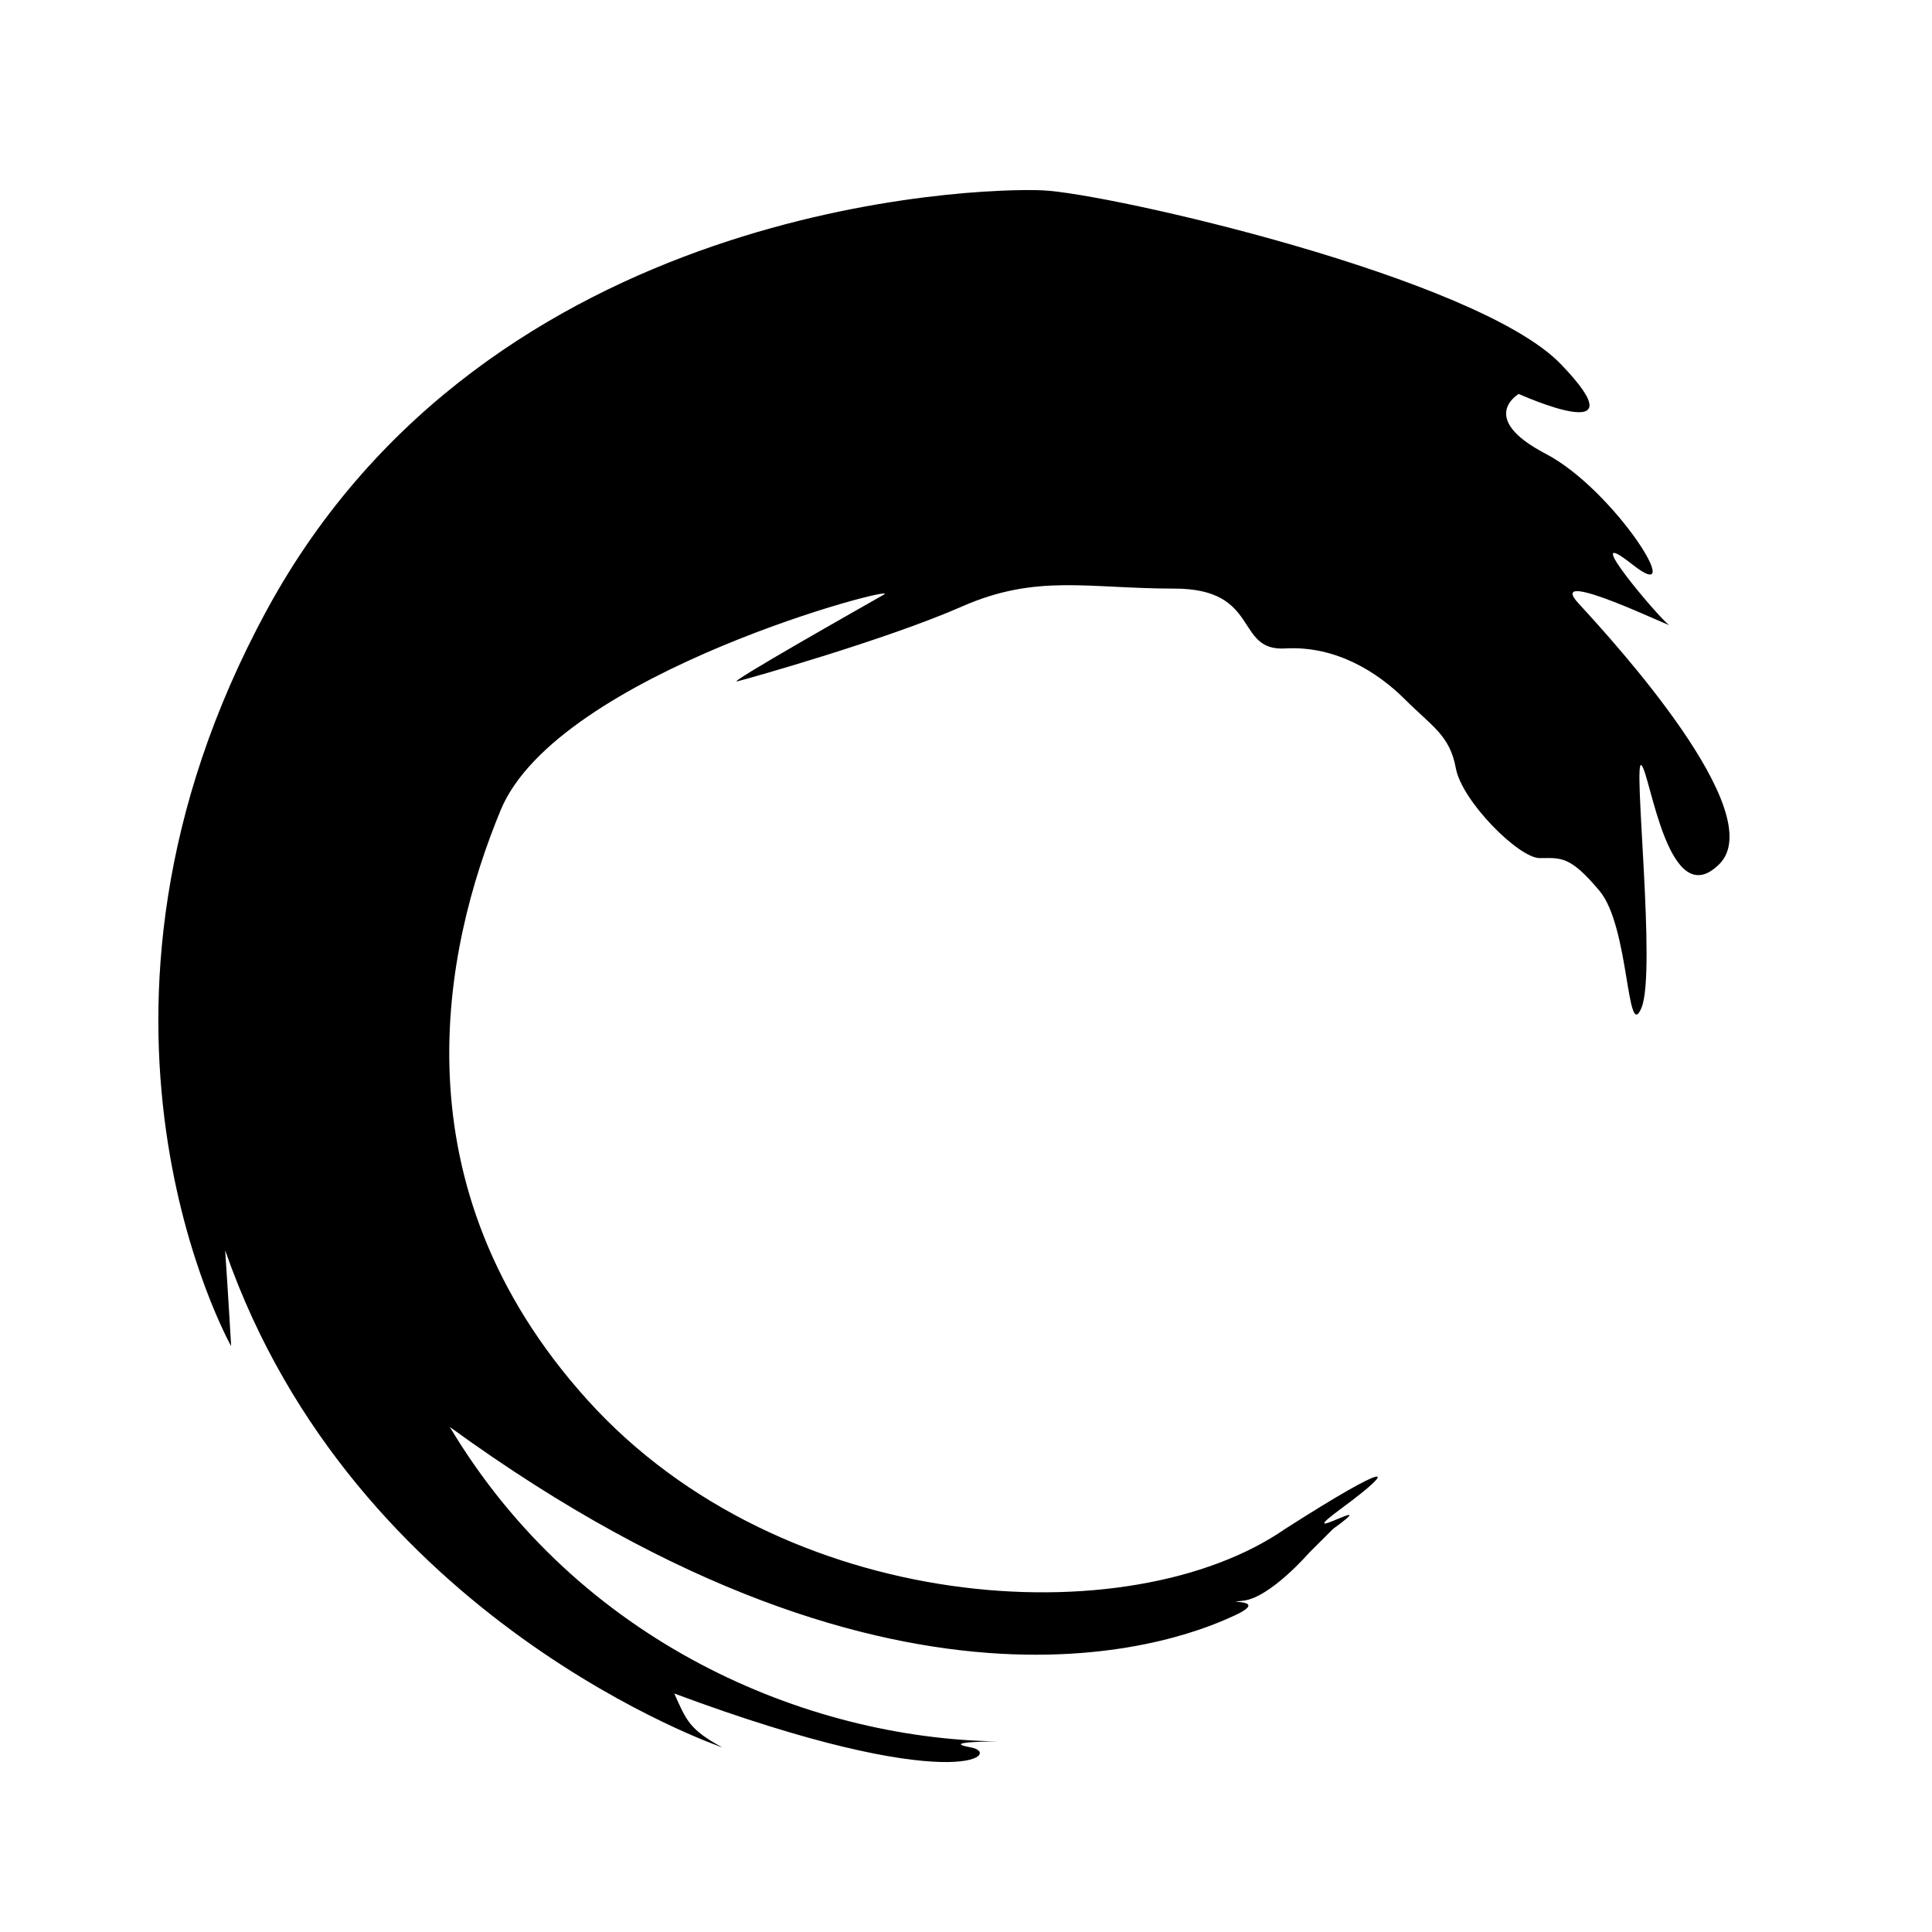 <?xml version="1.0" encoding="UTF-8"?>
<svg width="100pt" height="100pt" version="1.1" viewBox="0 0 100 100" xmlns="http://www.w3.org/2000/svg">
 <path d="m66.523 79.133c5.578-3.566 5.891-3.258 2.945-1.086-2.945 2.168 2.324-0.93-0.465 1.086l-1.242 1.238s-2.012 2.324-3.41 2.481c-1.395 0.152 1.551-0.156-0.465 0.773s-16.754 7.582-40.605-9.766c6.664 11.16 18.441 16.121 28.363 16.277 0 0-3.102 0-1.395 0.309 1.703 0.309-0.777 2.633-15.348-2.789 0.625 1.395 0.777 1.859 2.484 2.789 0 0-19.066-6.512-25.73-25.73 0.156 2.324 0.309 4.961 0.309 4.961s-9.609-17.051 1.863-38.129c11.469-21.078 36.73-21.852 40.141-21.695 3.41 0.152 22.473 4.492 26.812 8.988 4.34 4.492-2.168 1.551-2.168 1.551s-2.172 1.238 1.395 3.098c3.562 1.859 7.438 8.059 4.492 5.734-2.941-2.324 1.395 2.789 1.863 3.102 0.461 0.309-6.512-3.102-4.652-1.086 1.859 2.016 9.922 10.848 7.285 13.484-2.633 2.637-3.566-4.648-4.031-5.113-0.465-0.469 0.777 10.691 0 12.551-0.773 1.863-0.617-4.184-2.168-6.043-1.551-1.859-2.016-1.703-3.102-1.703-1.082 0-4.027-2.945-4.34-4.652-0.309-1.703-1.238-2.168-2.633-3.562-1.395-1.395-3.566-2.789-6.199-2.637-2.637 0.156-1.242-3.098-5.734-3.098-4.496 0-7.133-0.777-11.004 0.93-3.875 1.703-11.004 3.719-11.625 3.871-0.621 0.156 6.508-3.871 7.594-4.492 1.086-0.621-16.895 4.031-19.84 11.16-2.945 7.129-5.578 19.371 4.496 30.531 10.074 11.16 28.051 12.246 36.113 6.668" fill-rule="evenodd"/>
</svg>
